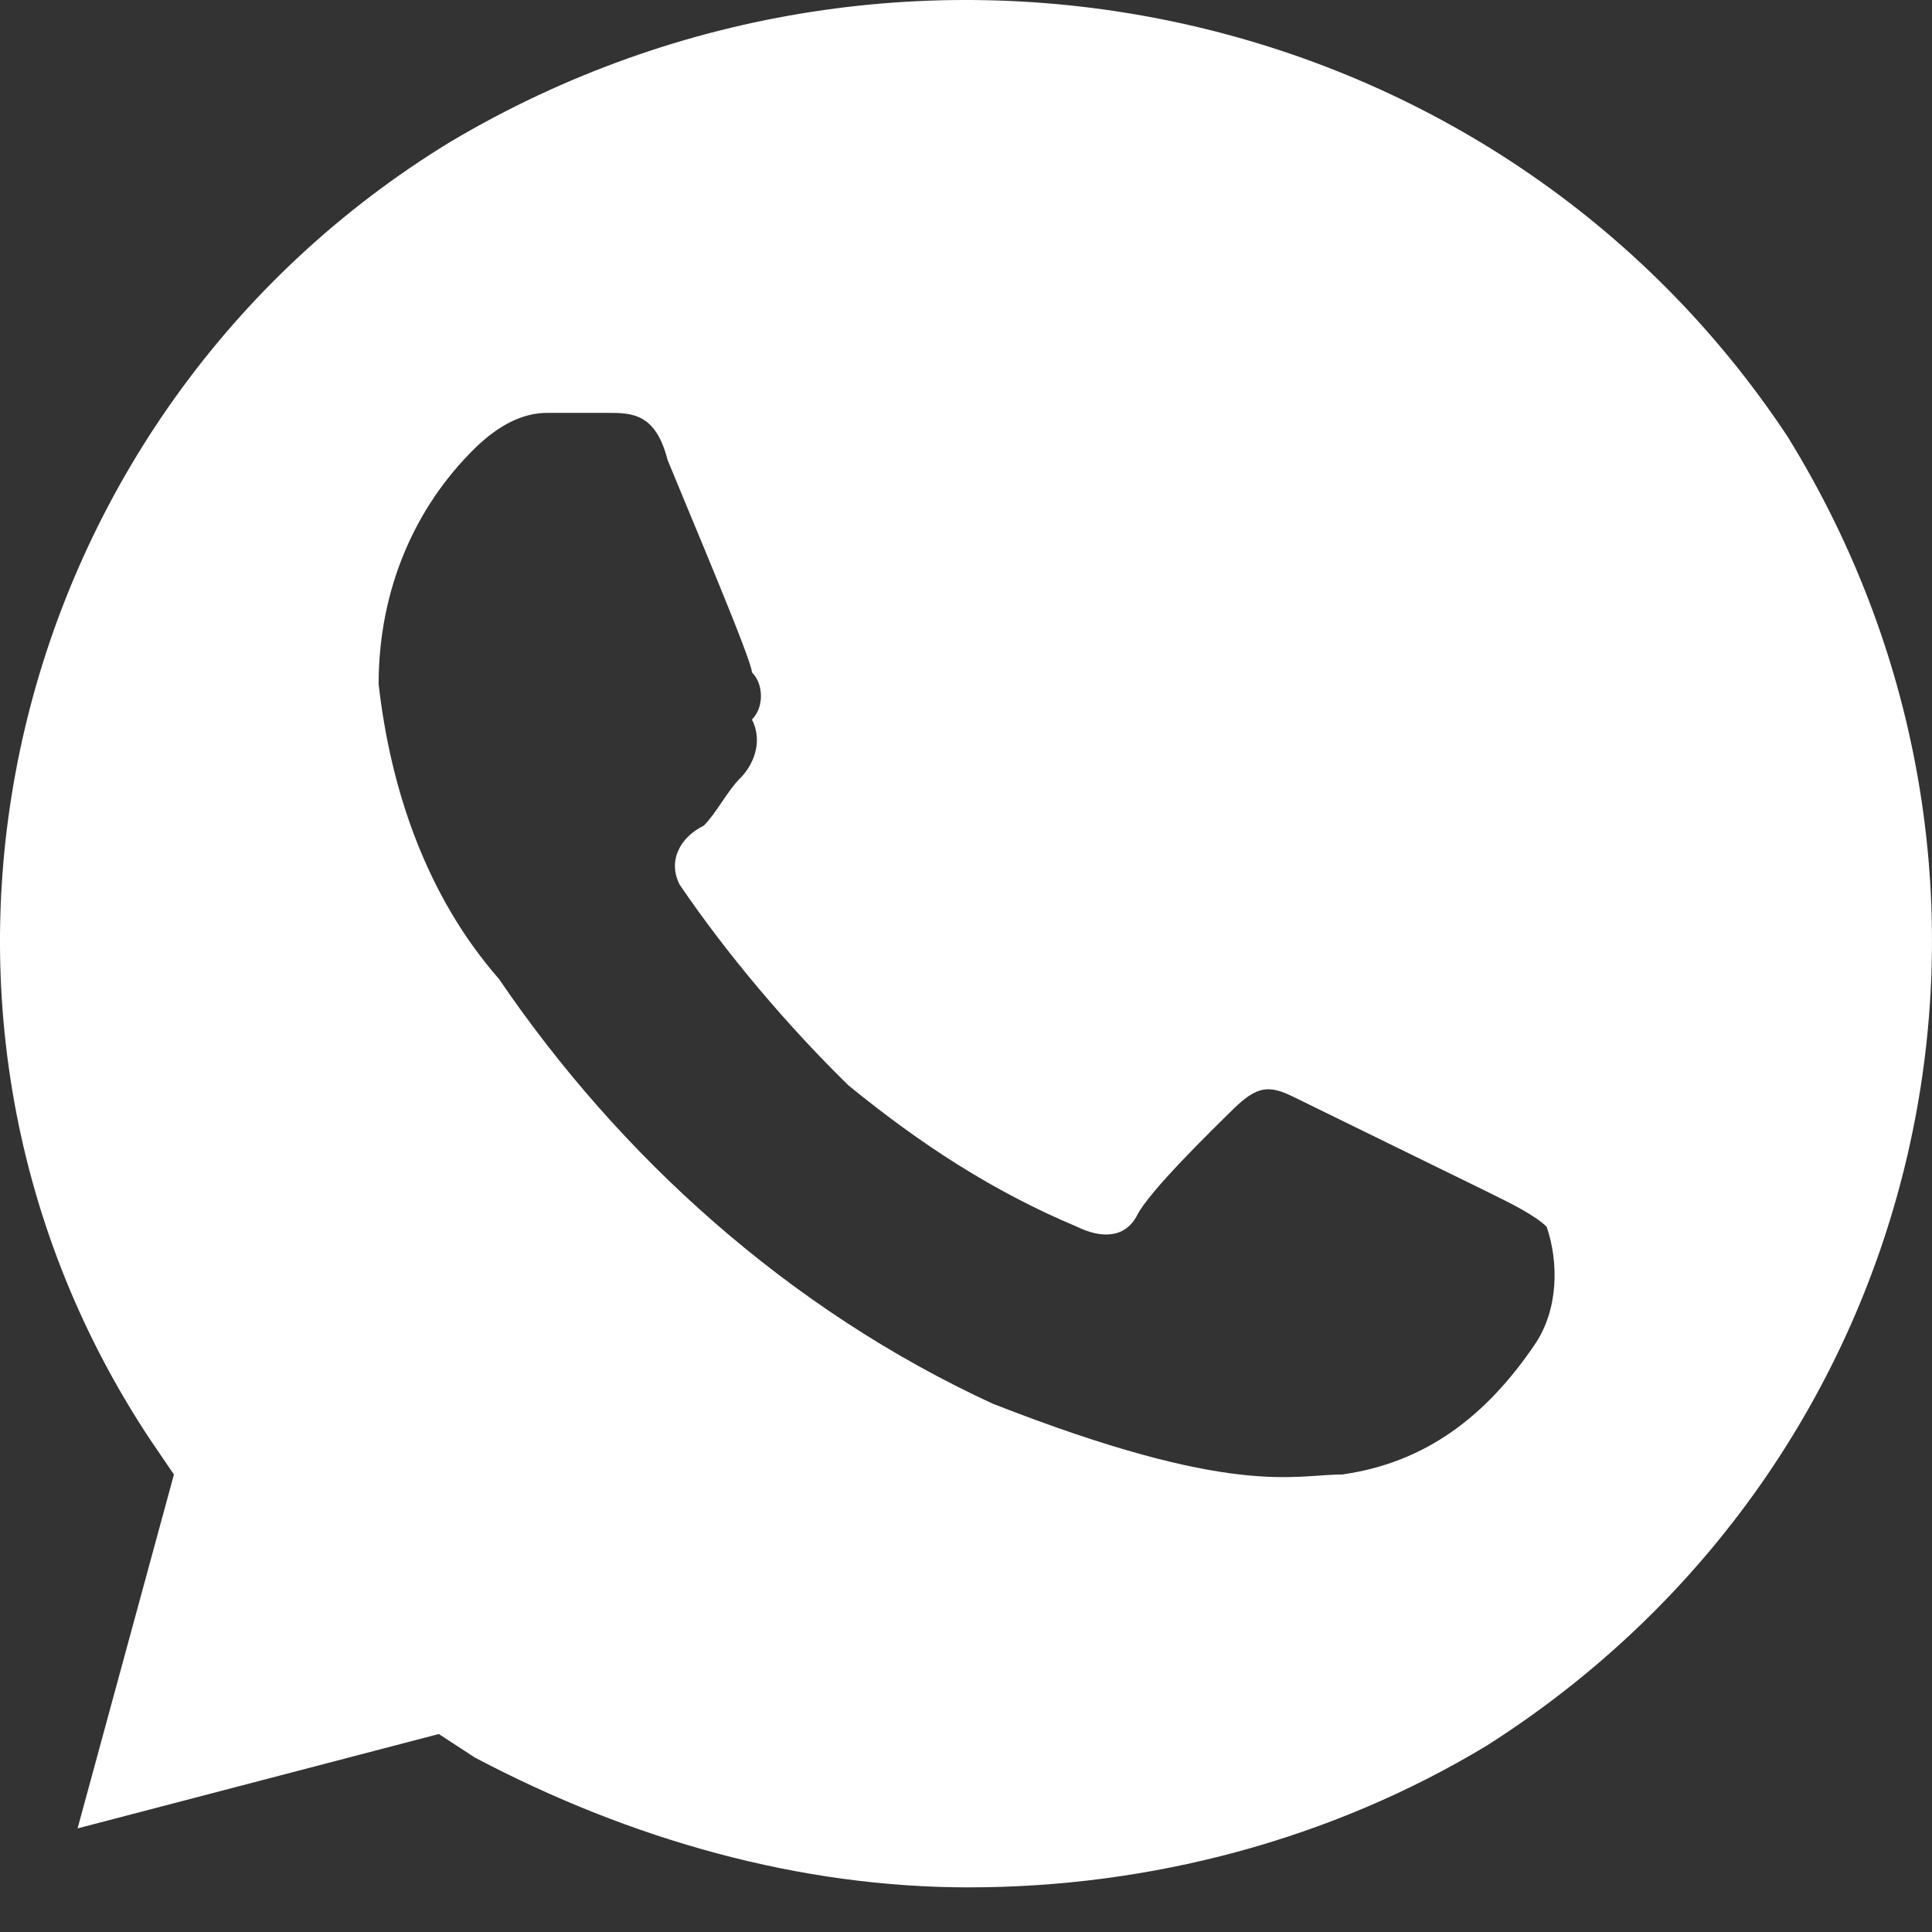 <svg width="40" height="40" viewBox="0 0 40 40" fill="none" xmlns="http://www.w3.org/2000/svg">
<rect x="0" y="0" width="40" height="40" fill="#333333" stroke="none"/>
<g clip-path="url(#clip0_16301_12821)">
<path d="M37.008 9.036C31.025 -0 18.809 -2.687 9.335 2.93C0.11 8.548 -2.882 20.759 3.102 29.795L3.601 30.528L1.606 37.855L9.085 35.901L9.833 36.389C13.075 38.099 16.565 39.076 20.055 39.076C23.795 39.076 27.535 38.099 30.776 36.145C40 30.284 42.743 18.317 37.008 9.036ZM31.773 27.841C30.776 29.307 29.529 30.284 27.784 30.528C26.787 30.528 25.54 31.016 20.554 29.062C16.316 27.109 12.825 23.934 10.332 20.27C8.836 18.561 8.088 16.363 7.839 14.165C7.839 12.211 8.587 10.501 9.833 9.28C10.332 8.792 10.831 8.548 11.329 8.548H12.576C13.075 8.548 13.573 8.548 13.822 9.524C14.321 10.746 15.568 13.676 15.568 13.921C15.817 14.165 15.817 14.653 15.568 14.897C15.817 15.386 15.568 15.874 15.318 16.119C15.069 16.363 14.82 16.851 14.57 17.095C14.072 17.34 13.822 17.828 14.072 18.317C15.069 19.782 16.316 21.247 17.562 22.468C19.058 23.689 20.554 24.666 22.299 25.399C22.798 25.643 23.296 25.643 23.546 25.155C23.795 24.666 25.041 23.445 25.54 22.957C26.039 22.468 26.288 22.468 26.787 22.713L30.776 24.666C31.274 24.911 31.773 25.155 32.022 25.399C32.272 26.132 32.272 27.109 31.773 27.841Z" fill="white"/>
</g>
<defs>
<clipPath id="clip0_16301_12821">
<rect width="40" height="40" fill="white"/>
</clipPath>
</defs>
</svg>
